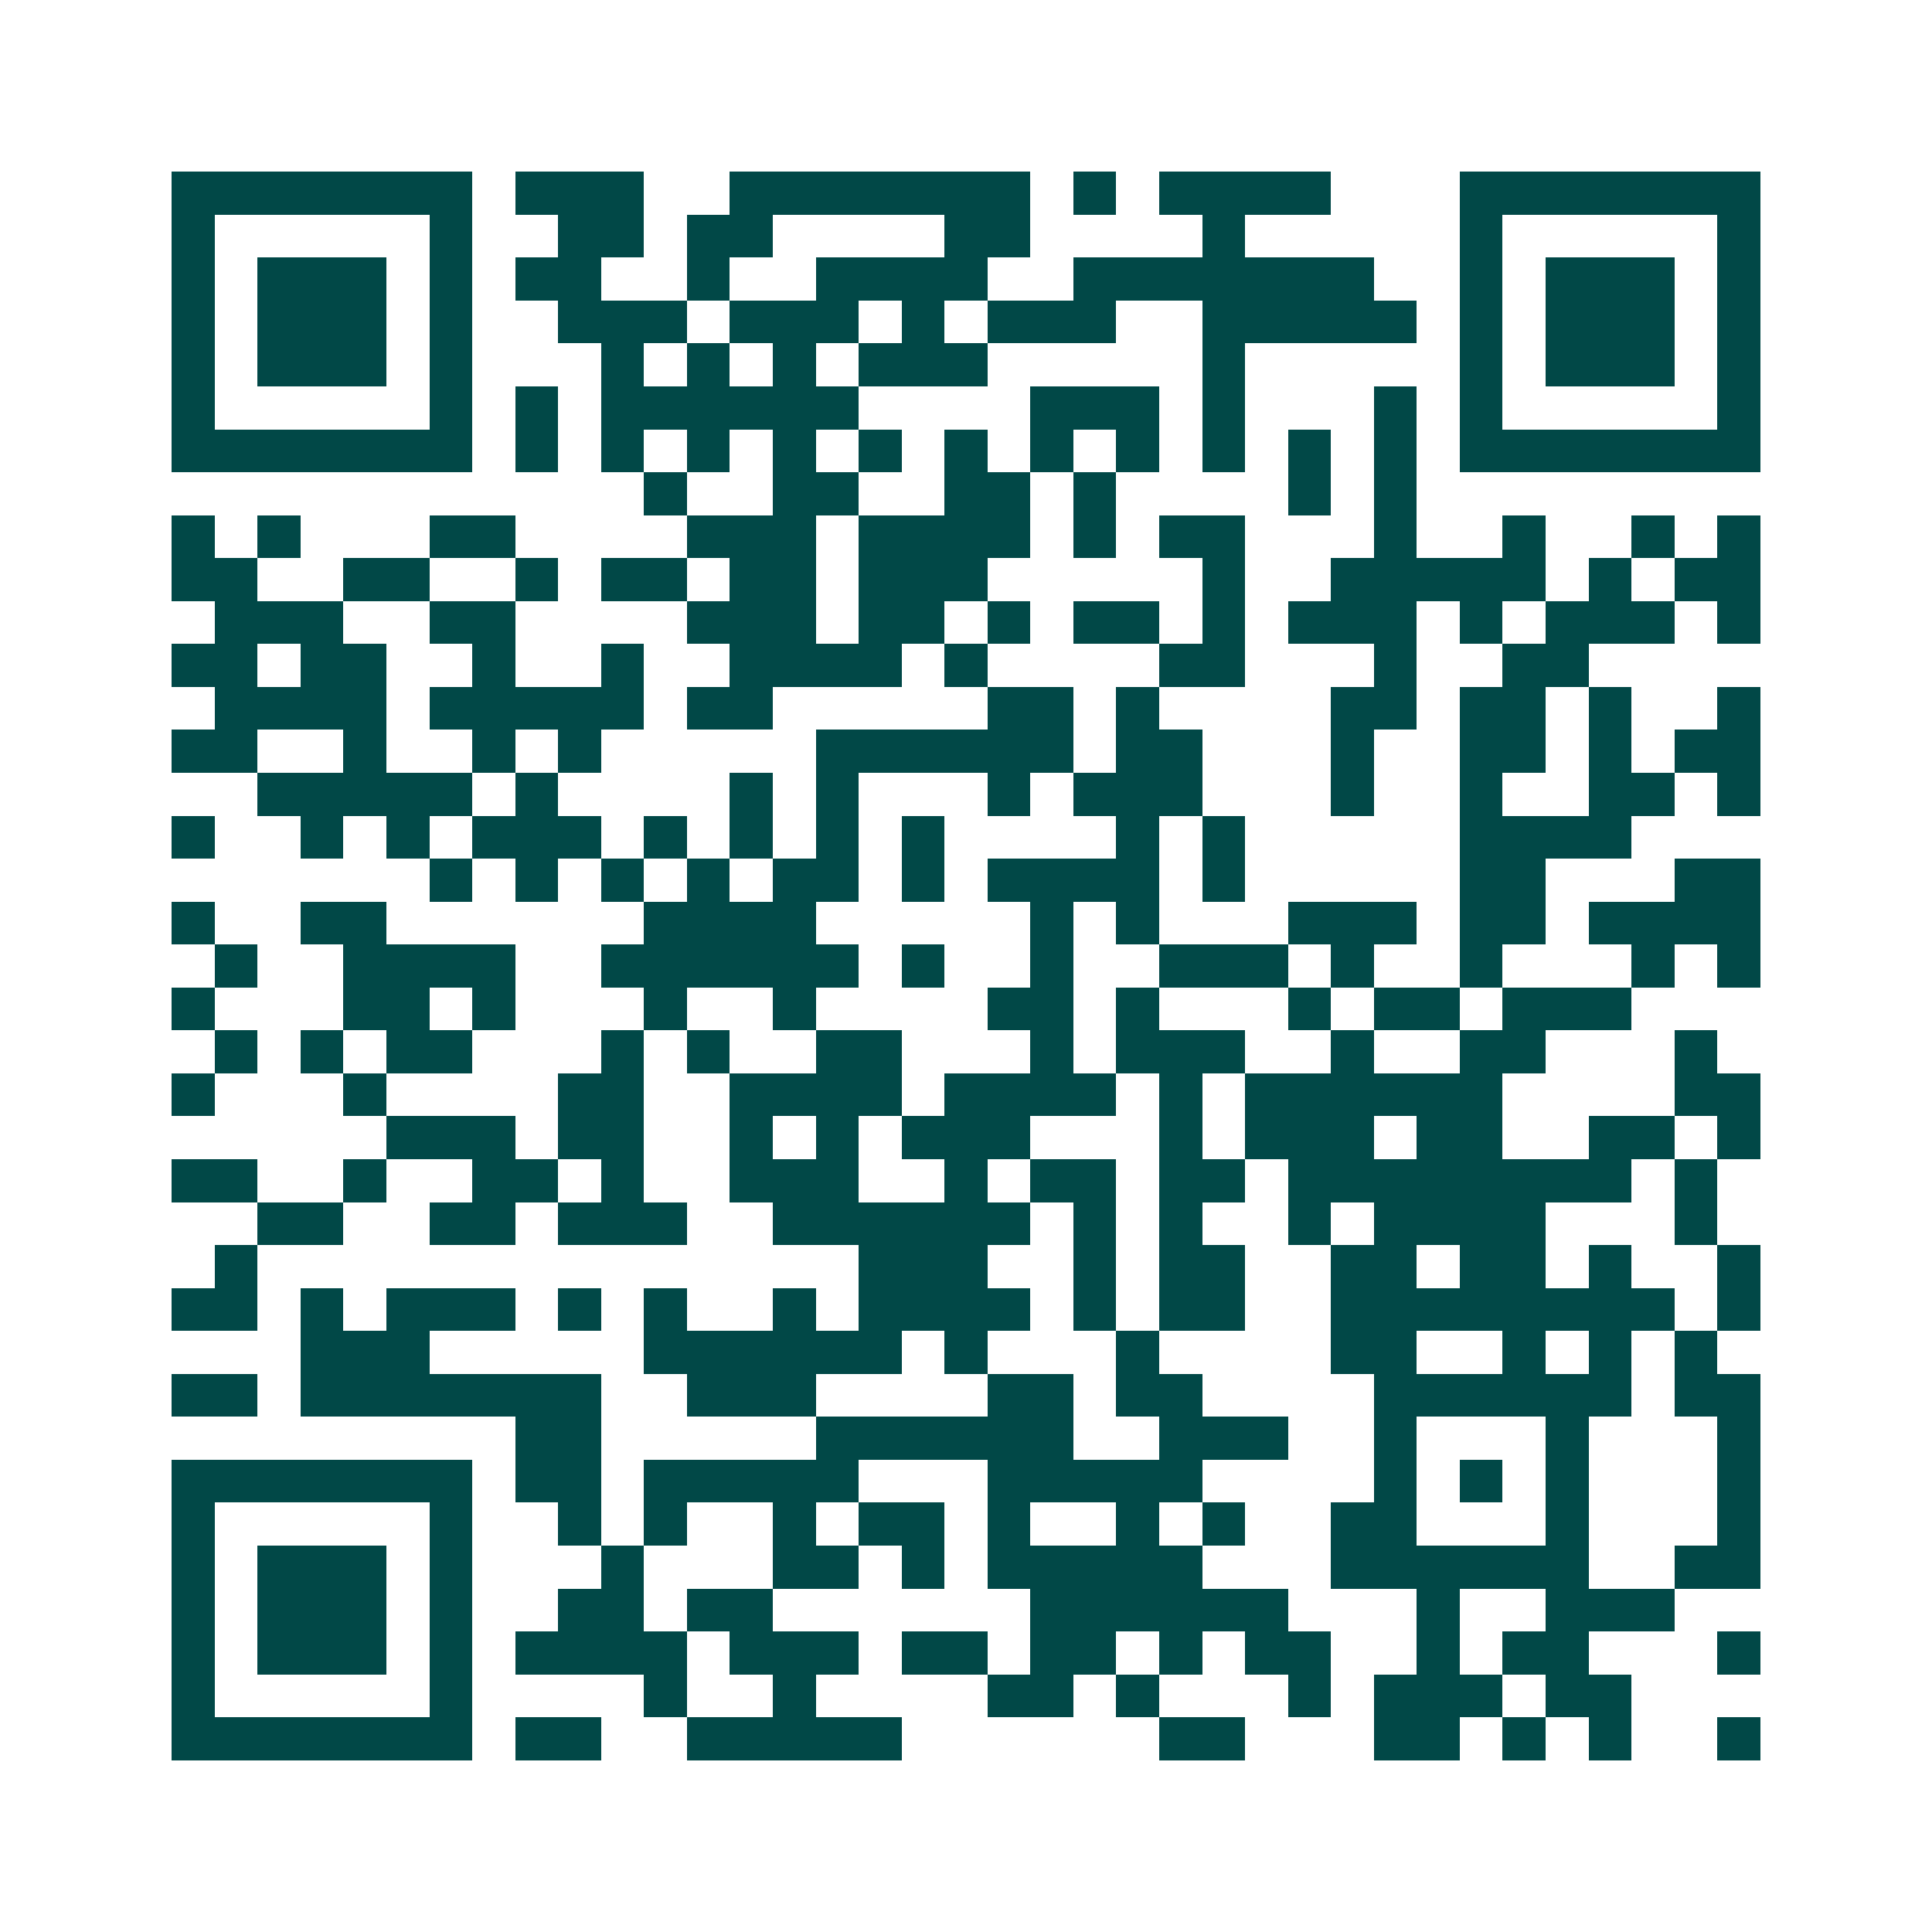 <svg xmlns="http://www.w3.org/2000/svg" width="200" height="200" viewBox="0 0 45 45" shape-rendering="crispEdges"><path fill="#ffffff" d="M0 0h45v45H0z"/><path stroke="#014847" d="M4 4.5h7m1 0h3m2 0h7m1 0h1m1 0h4m3 0h7M4 5.5h1m5 0h1m2 0h2m1 0h2m4 0h2m4 0h1m5 0h1m5 0h1M4 6.5h1m1 0h3m1 0h1m1 0h2m2 0h1m2 0h4m2 0h7m2 0h1m1 0h3m1 0h1M4 7.5h1m1 0h3m1 0h1m2 0h3m1 0h3m1 0h1m1 0h3m2 0h5m1 0h1m1 0h3m1 0h1M4 8.5h1m1 0h3m1 0h1m3 0h1m1 0h1m1 0h1m1 0h3m5 0h1m5 0h1m1 0h3m1 0h1M4 9.5h1m5 0h1m1 0h1m1 0h6m4 0h3m1 0h1m3 0h1m1 0h1m5 0h1M4 10.5h7m1 0h1m1 0h1m1 0h1m1 0h1m1 0h1m1 0h1m1 0h1m1 0h1m1 0h1m1 0h1m1 0h1m1 0h7M15 11.5h1m2 0h2m2 0h2m1 0h1m4 0h1m1 0h1M4 12.5h1m1 0h1m3 0h2m4 0h3m1 0h4m1 0h1m1 0h2m3 0h1m2 0h1m2 0h1m1 0h1M4 13.5h2m2 0h2m2 0h1m1 0h2m1 0h2m1 0h3m5 0h1m2 0h5m1 0h1m1 0h2M5 14.5h3m2 0h2m4 0h3m1 0h2m1 0h1m1 0h2m1 0h1m1 0h3m1 0h1m1 0h3m1 0h1M4 15.5h2m1 0h2m2 0h1m2 0h1m2 0h4m1 0h1m4 0h2m3 0h1m2 0h2M5 16.5h4m1 0h5m1 0h2m5 0h2m1 0h1m4 0h2m1 0h2m1 0h1m2 0h1M4 17.5h2m2 0h1m2 0h1m1 0h1m5 0h6m1 0h2m3 0h1m2 0h2m1 0h1m1 0h2M6 18.5h5m1 0h1m4 0h1m1 0h1m3 0h1m1 0h3m3 0h1m2 0h1m2 0h2m1 0h1M4 19.5h1m2 0h1m1 0h1m1 0h3m1 0h1m1 0h1m1 0h1m1 0h1m4 0h1m1 0h1m5 0h4M10 20.5h1m1 0h1m1 0h1m1 0h1m1 0h2m1 0h1m1 0h4m1 0h1m5 0h2m3 0h2M4 21.5h1m2 0h2m6 0h4m5 0h1m1 0h1m3 0h3m1 0h2m1 0h4M5 22.5h1m2 0h4m2 0h6m1 0h1m2 0h1m2 0h3m1 0h1m2 0h1m3 0h1m1 0h1M4 23.5h1m3 0h2m1 0h1m3 0h1m2 0h1m4 0h2m1 0h1m3 0h1m1 0h2m1 0h3M5 24.5h1m1 0h1m1 0h2m3 0h1m1 0h1m2 0h2m3 0h1m1 0h3m2 0h1m2 0h2m3 0h1M4 25.5h1m3 0h1m4 0h2m2 0h4m1 0h4m1 0h1m1 0h6m4 0h2M9 26.5h3m1 0h2m2 0h1m1 0h1m1 0h3m3 0h1m1 0h3m1 0h2m2 0h2m1 0h1M4 27.5h2m2 0h1m2 0h2m1 0h1m2 0h3m2 0h1m1 0h2m1 0h2m1 0h8m1 0h1M6 28.5h2m2 0h2m1 0h3m2 0h6m1 0h1m1 0h1m2 0h1m1 0h4m3 0h1M5 29.5h1m14 0h3m2 0h1m1 0h2m2 0h2m1 0h2m1 0h1m2 0h1M4 30.5h2m1 0h1m1 0h3m1 0h1m1 0h1m2 0h1m1 0h4m1 0h1m1 0h2m2 0h8m1 0h1M7 31.5h3m5 0h6m1 0h1m3 0h1m4 0h2m2 0h1m1 0h1m1 0h1M4 32.5h2m1 0h7m2 0h3m4 0h2m1 0h2m4 0h6m1 0h2M12 33.5h2m5 0h6m2 0h3m2 0h1m3 0h1m3 0h1M4 34.5h7m1 0h2m1 0h5m3 0h5m4 0h1m1 0h1m1 0h1m3 0h1M4 35.5h1m5 0h1m2 0h1m1 0h1m2 0h1m1 0h2m1 0h1m2 0h1m1 0h1m2 0h2m3 0h1m3 0h1M4 36.5h1m1 0h3m1 0h1m3 0h1m3 0h2m1 0h1m1 0h5m3 0h6m2 0h2M4 37.5h1m1 0h3m1 0h1m2 0h2m1 0h2m6 0h6m3 0h1m2 0h3M4 38.5h1m1 0h3m1 0h1m1 0h4m1 0h3m1 0h2m1 0h2m1 0h1m1 0h2m2 0h1m1 0h2m3 0h1M4 39.5h1m5 0h1m4 0h1m2 0h1m4 0h2m1 0h1m3 0h1m1 0h3m1 0h2M4 40.5h7m1 0h2m2 0h5m6 0h2m3 0h2m1 0h1m1 0h1m2 0h1"/></svg>
